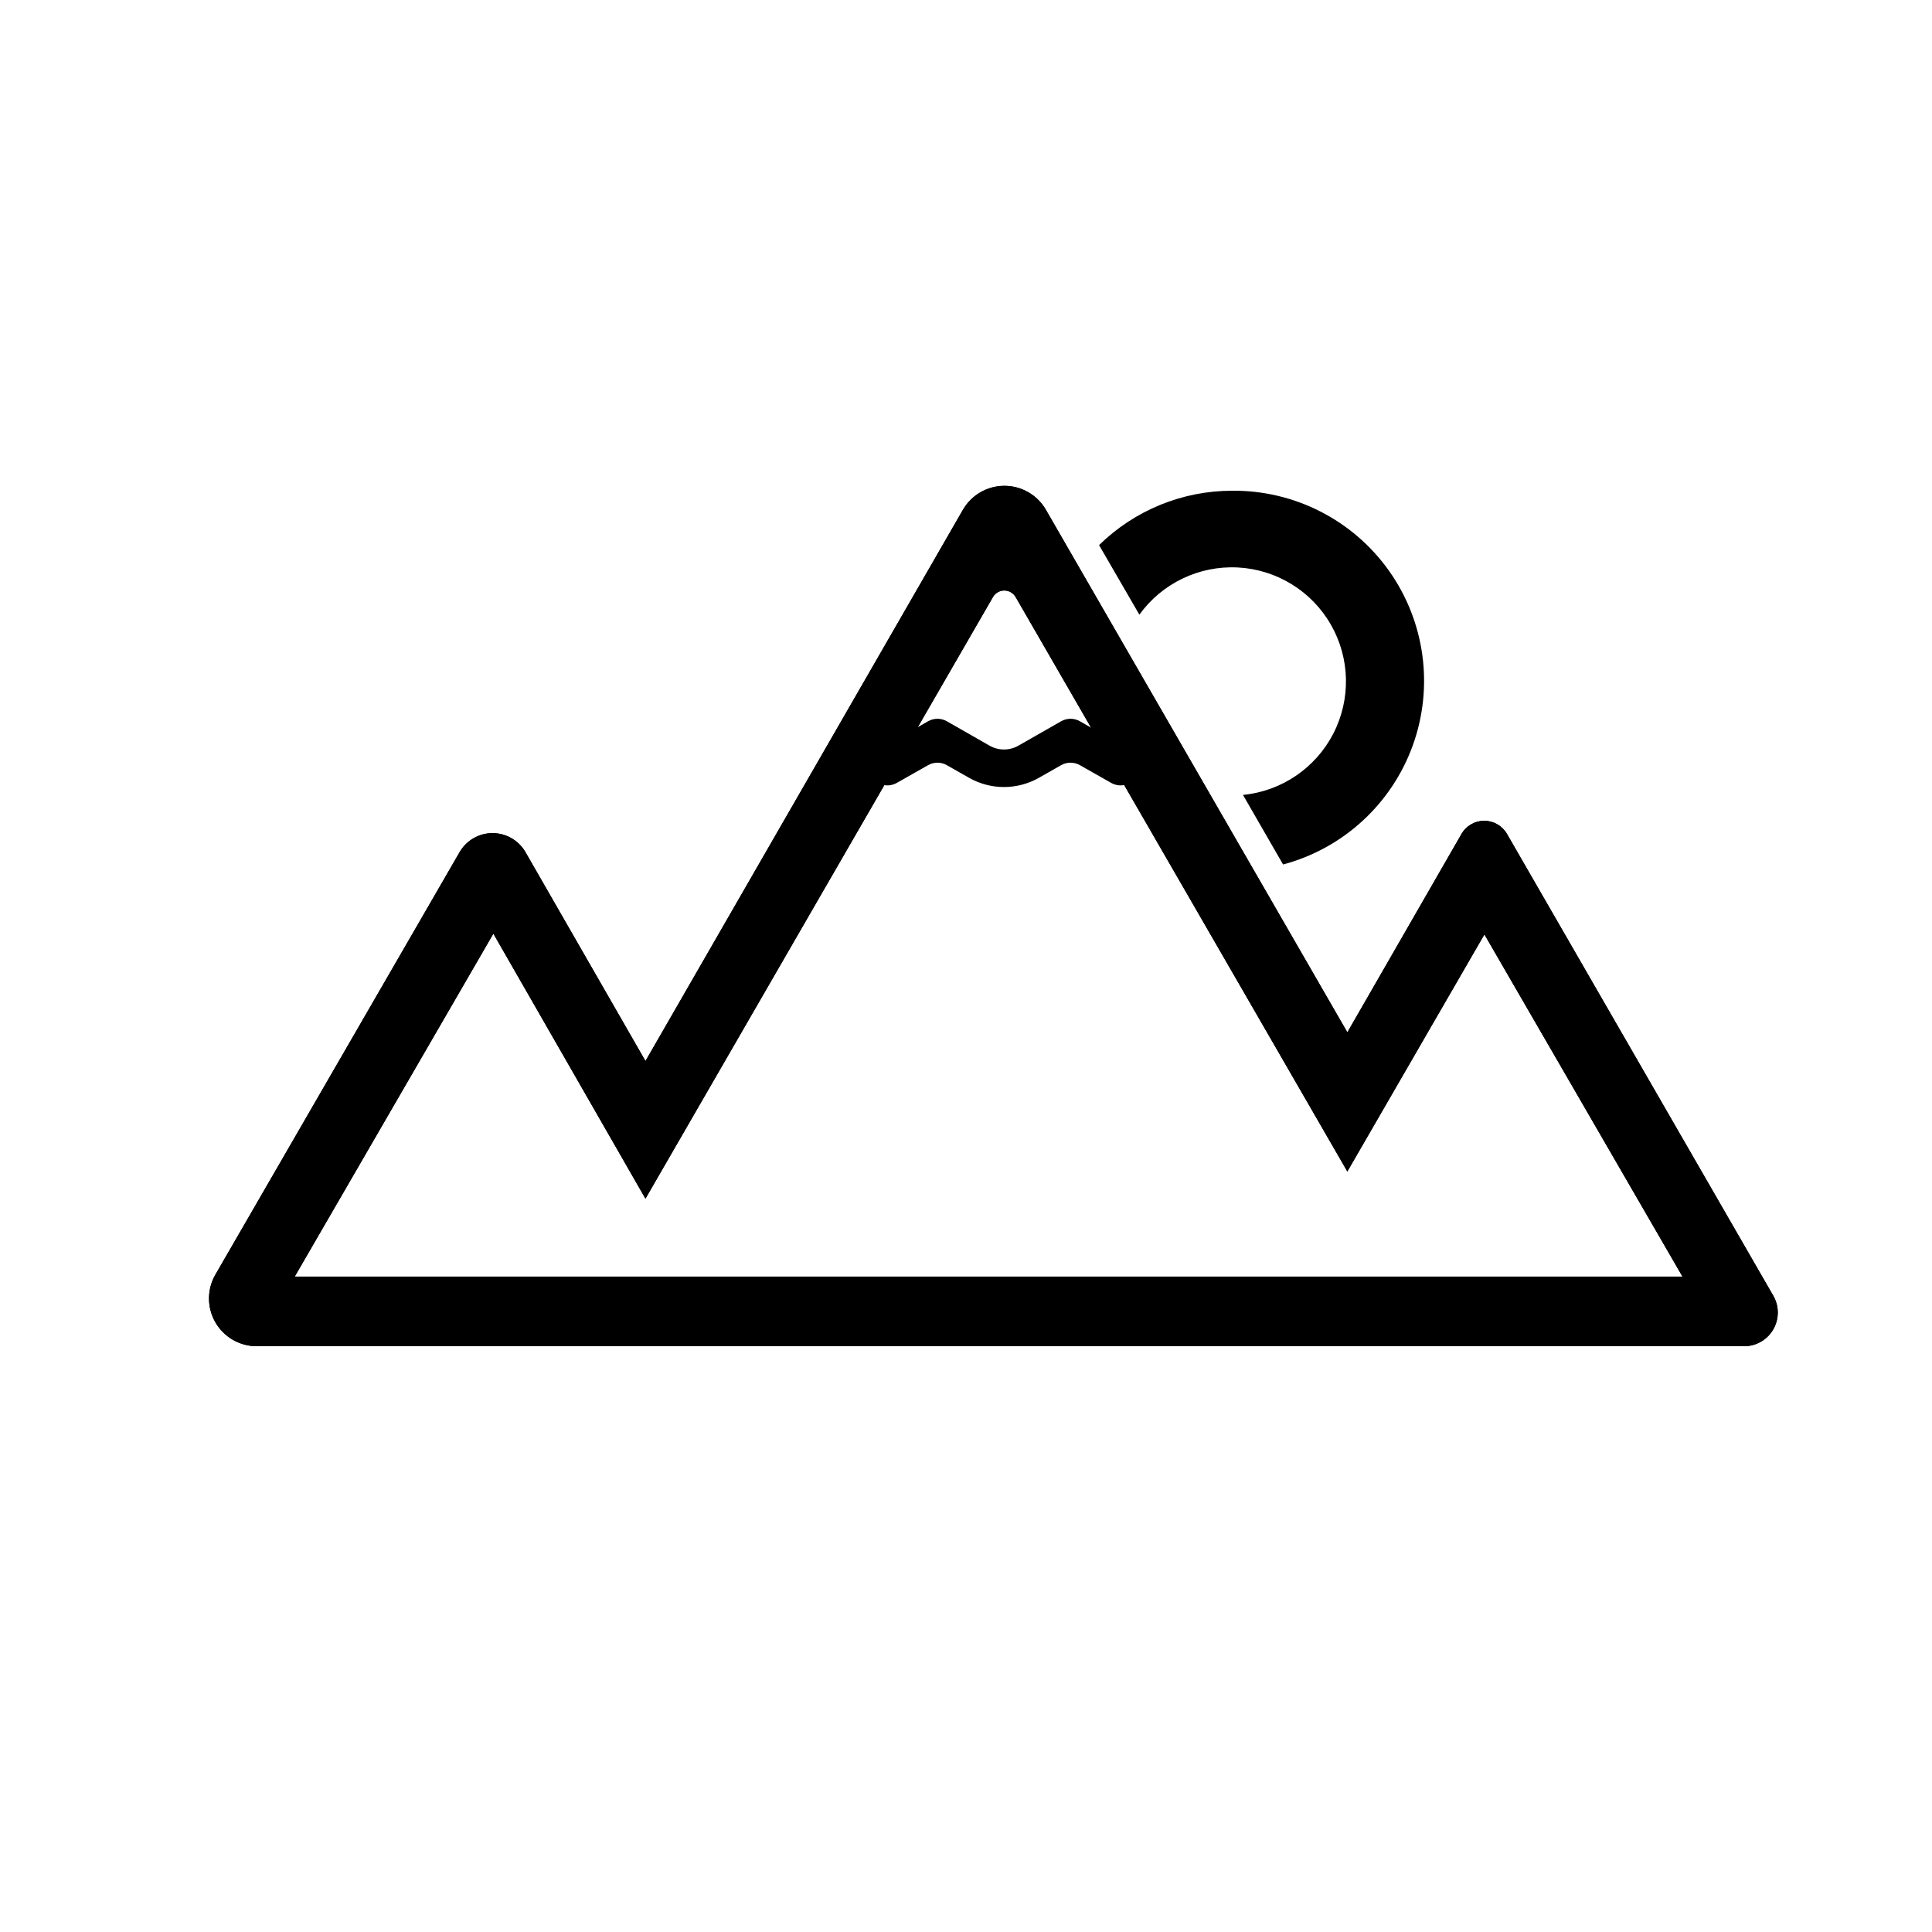 <?xml version="1.0" encoding="UTF-8"?>
<!-- Uploaded to: ICON Repo, www.iconrepo.com, Generator: ICON Repo Mixer Tools -->
<svg fill="#000000" width="800px" height="800px" version="1.1" viewBox="144 144 512 512" xmlns="http://www.w3.org/2000/svg">
 <g>
  <path d="m606.56 500.76h-394.48c-4.531 0.016-8.727-2.394-10.992-6.316-2.269-3.922-2.266-8.758 0.008-12.68l64.742-112c1.809-3.082 5.113-4.977 8.688-4.977 3.574 0 6.883 1.895 8.691 4.977l31.84 55.418 84.137-146.1c2.273-3.918 6.457-6.328 10.984-6.328 4.527 0 8.711 2.41 10.984 6.328l79.902 138.5 30.23-52.547c1.234-2.176 3.543-3.519 6.043-3.519 2.504 0 4.812 1.344 6.047 3.519l70.535 122.32c1.574 2.703 1.617 6.035 0.109 8.781-1.504 2.742-4.34 4.496-7.469 4.621zm-384.46-18.441h367.78l-52.496-90.688-36.324 62.828-87.914-152.25c-0.625-1.066-1.766-1.719-3-1.719-1.23 0-2.371 0.652-2.996 1.719l-92.098 159.45-40.305-70.23z"/>
  <path d="m606.56 500.76h-394.48c-4.531 0.016-8.727-2.394-10.992-6.316-2.269-3.922-2.266-8.758 0.008-12.68l64.742-112c1.809-3.082 5.113-4.977 8.688-4.977 3.574 0 6.883 1.895 8.691 4.977l31.84 55.418 84.137-146.1c2.273-3.918 6.457-6.328 10.984-6.328 4.527 0 8.711 2.41 10.984 6.328l79.902 138.5 30.23-52.547c1.234-2.176 3.543-3.519 6.043-3.519 2.504 0 4.812 1.344 6.047 3.519l70.535 122.32c1.574 2.703 1.617 6.035 0.109 8.781-1.504 2.742-4.34 4.496-7.469 4.621zm-384.46-18.441h367.78l-52.496-90.688-36.324 62.828-87.914-152.25c-0.625-1.066-1.766-1.719-3-1.719-1.23 0-2.371 0.652-2.996 1.719l-92.098 159.45-40.305-70.23z"/>
  <path d="m400.8 350.12-5.844-3.324c-1.559-0.902-3.481-0.902-5.039 0l-8.262 4.684c-2.41 1.367-5.469 0.535-6.852-1.863-1.367-2.406-0.535-5.469 1.863-6.852l13.25-7.606c1.559-0.902 3.481-0.902 5.039 0l11.285 6.449v-0.004c2.371 1.359 5.285 1.359 7.656 0l11.285-6.445c1.559-0.902 3.481-0.902 5.039 0l13.25 7.609v-0.004c2.398 1.383 3.231 4.445 1.863 6.852-1.383 2.398-4.441 3.231-6.852 1.863l-8.262-4.684c-1.559-0.902-3.481-0.902-5.039 0l-5.844 3.324c-5.746 3.269-12.793 3.269-18.539 0z"/>
  <path d="m470.53 274.05c-13.188 0-25.848 5.176-35.266 14.41l10.68 18.438c6.004-8.328 15.824-13.039 26.074-12.512 10.254 0.527 19.539 6.223 24.656 15.121 5.117 8.898 5.367 19.789 0.664 28.914-4.707 9.125-13.719 15.242-23.938 16.238l10.629 18.438h0.004c15.938-4.262 28.777-16.055 34.375-31.574s3.242-32.797-6.305-46.25-25.078-21.383-41.574-21.223z"/>
 </g>
</svg>